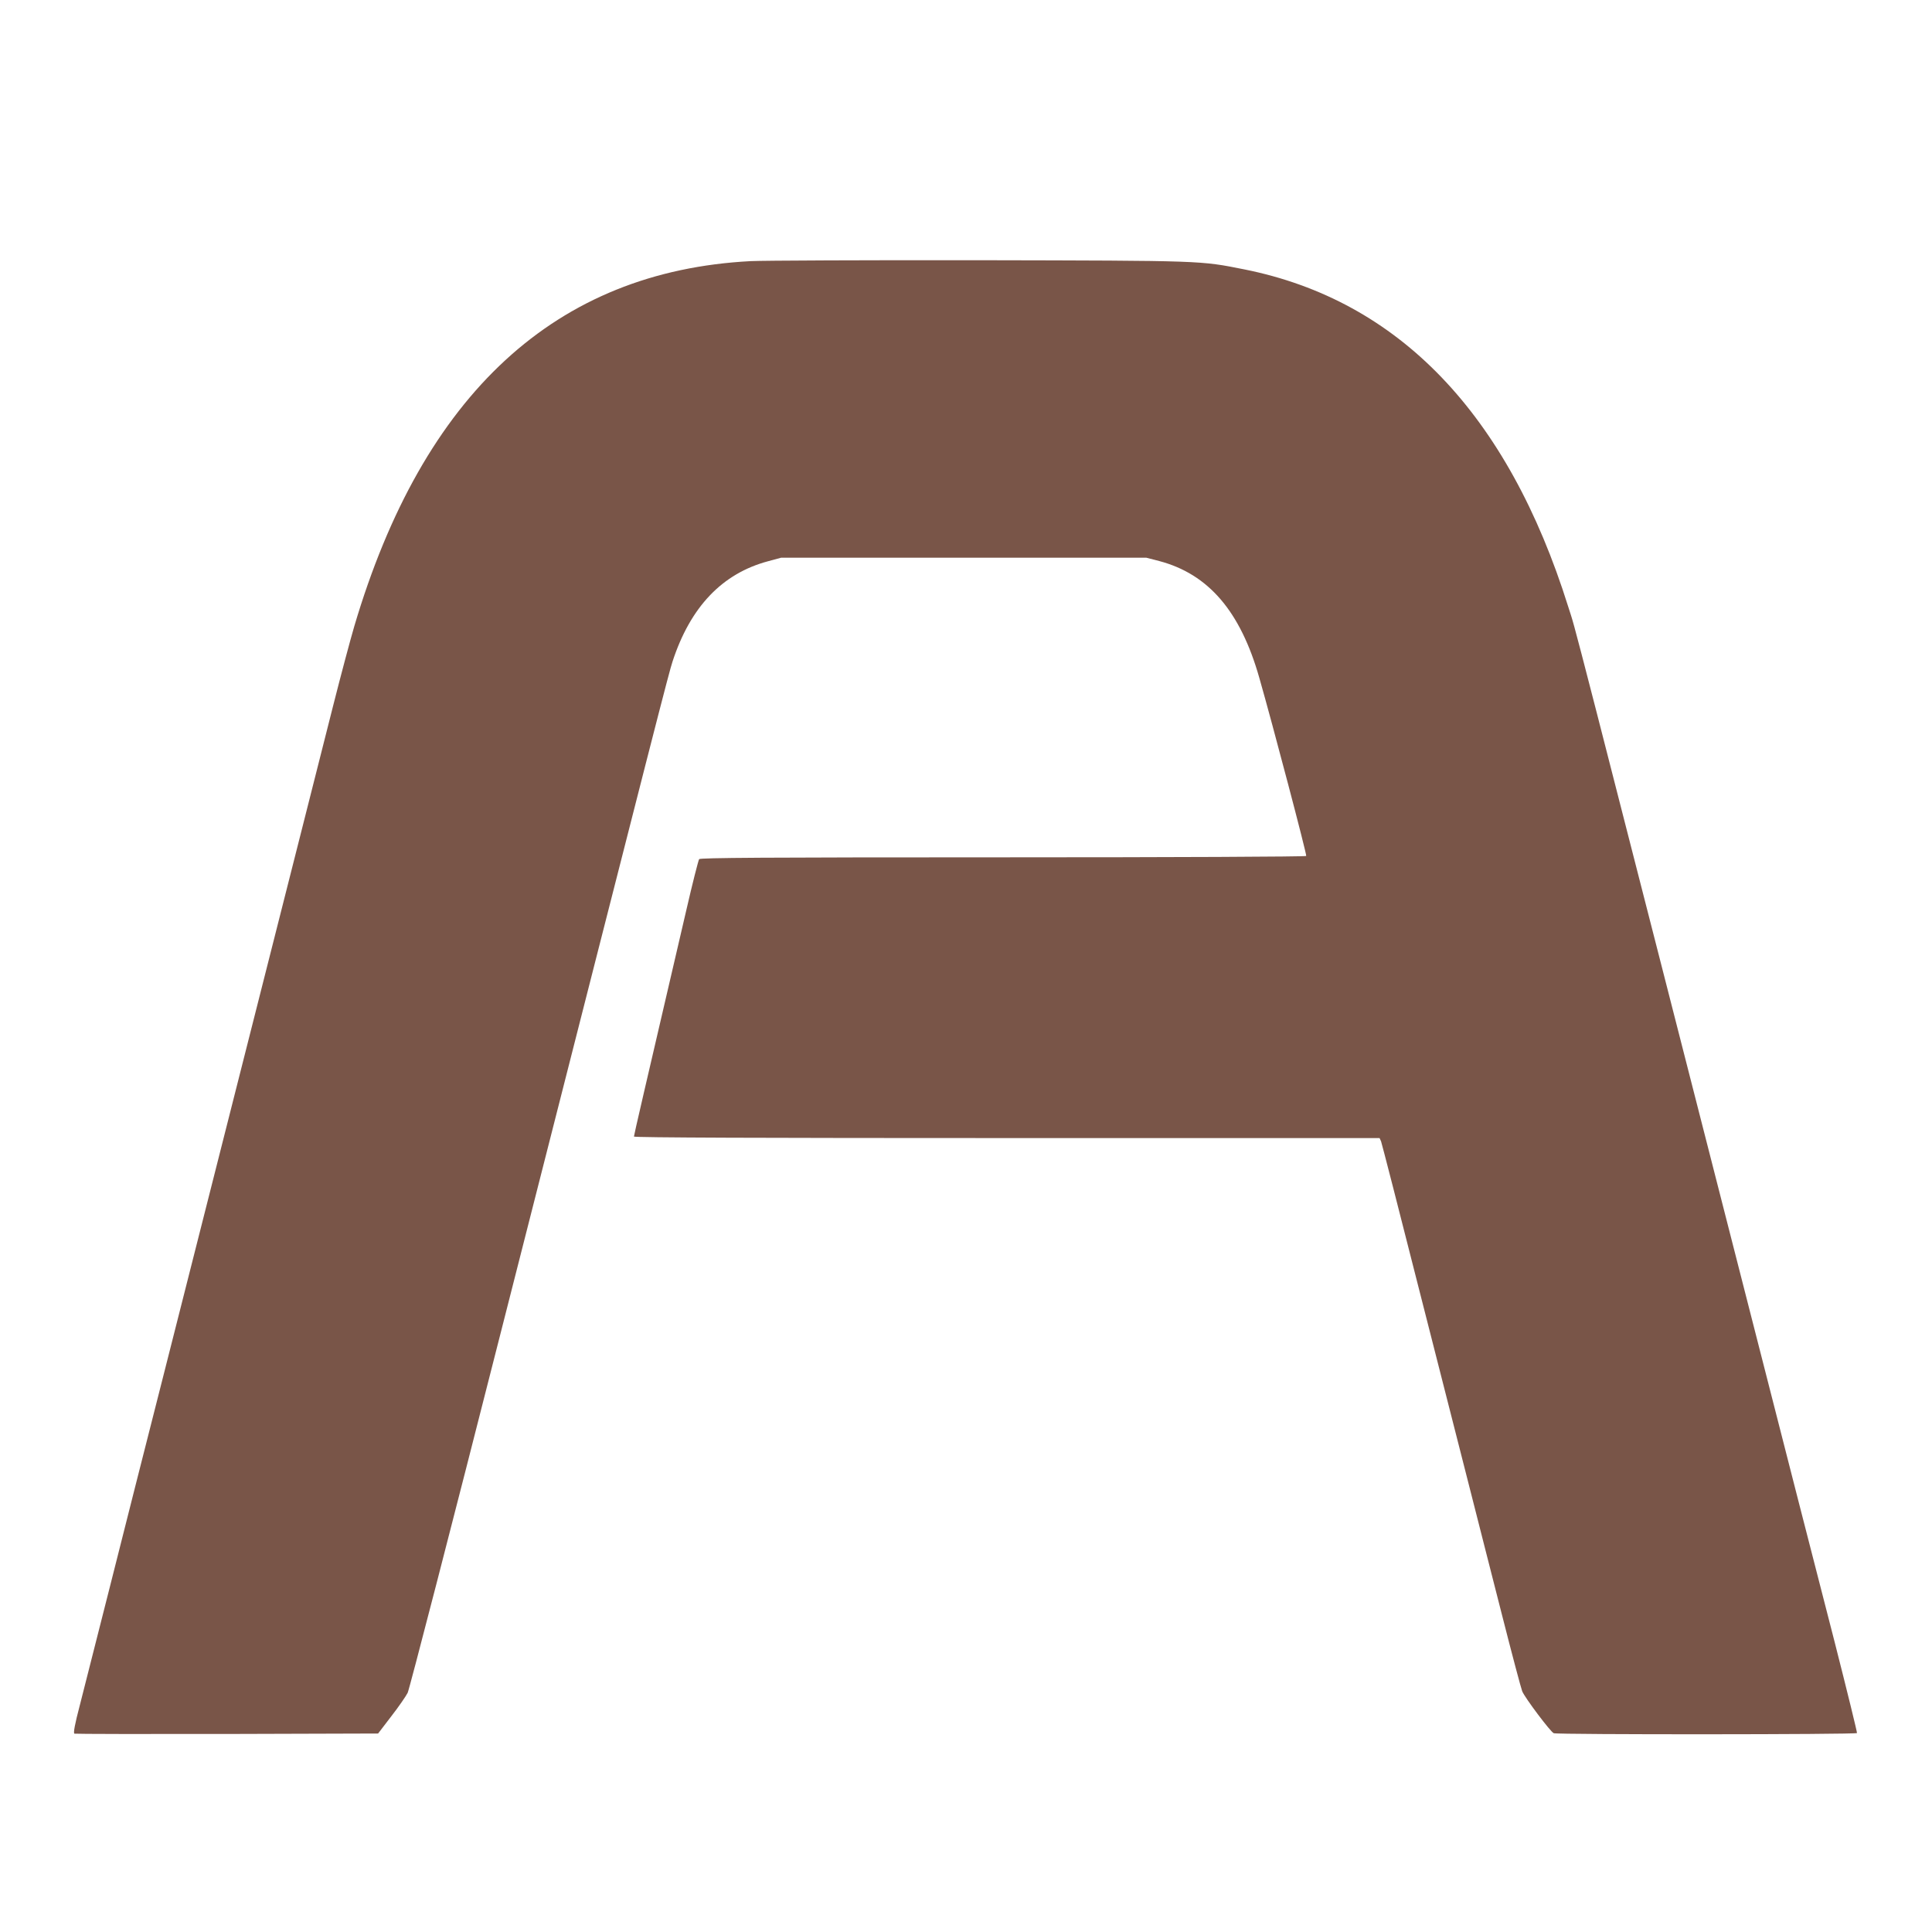<?xml version="1.0" standalone="no"?>
<!DOCTYPE svg PUBLIC "-//W3C//DTD SVG 20010904//EN"
 "http://www.w3.org/TR/2001/REC-SVG-20010904/DTD/svg10.dtd">
<svg version="1.0" xmlns="http://www.w3.org/2000/svg"
 width="1280pt" height="1280pt" viewBox="0 0 1280 1280"
 preserveAspectRatio="xMidYMid meet">
<g transform="translate(0,1280) scale(0.1,-0.1)"
fill="#795548" stroke="none">
<path d="M4974 11070 c-1291 -67 -2171 -878 -2627 -2420 -25 -85 -89 -324
-141 -530 -52 -206 -144 -571 -205 -810 -198 -780 -539 -2127 -631 -2490 -49
-195 -179 -708 -289 -1140 -110 -432 -268 -1055 -351 -1385 -84 -330 -174
-685 -200 -788 -35 -133 -45 -189 -37 -193 7 -2 462 -3 1012 -2 l1000 3 88
115 c49 63 97 133 108 155 11 22 292 1109 624 2415 1051 4128 1105 4338 1131
4418 118 361 329 583 634 664 l85 23 1210 0 1210 0 85 -22 c326 -86 538 -333
663 -773 89 -311 316 -1173 311 -1181 -3 -5 -876 -9 -2008 -9 -1591 0 -2006
-3 -2014 -12 -5 -7 -44 -159 -85 -338 -282 -1211 -347 -1492 -347 -1500 0 -7
866 -10 2470 -10 l2470 0 10 -22 c5 -13 122 -468 260 -1013 139 -545 289
-1136 335 -1315 45 -179 138 -541 205 -805 67 -264 128 -493 135 -510 18 -44
189 -271 209 -278 24 -10 2004 -9 2009 1 2 4 -65 277 -149 607 -85 330 -193
751 -240 934 -1596 6241 -1461 5720 -1524 5921 -400 1277 -1122 2030 -2145
2235 -296 59 -268 58 -1755 61 -751 1 -1433 -2 -1516 -6z"/>
</g>
</svg>
